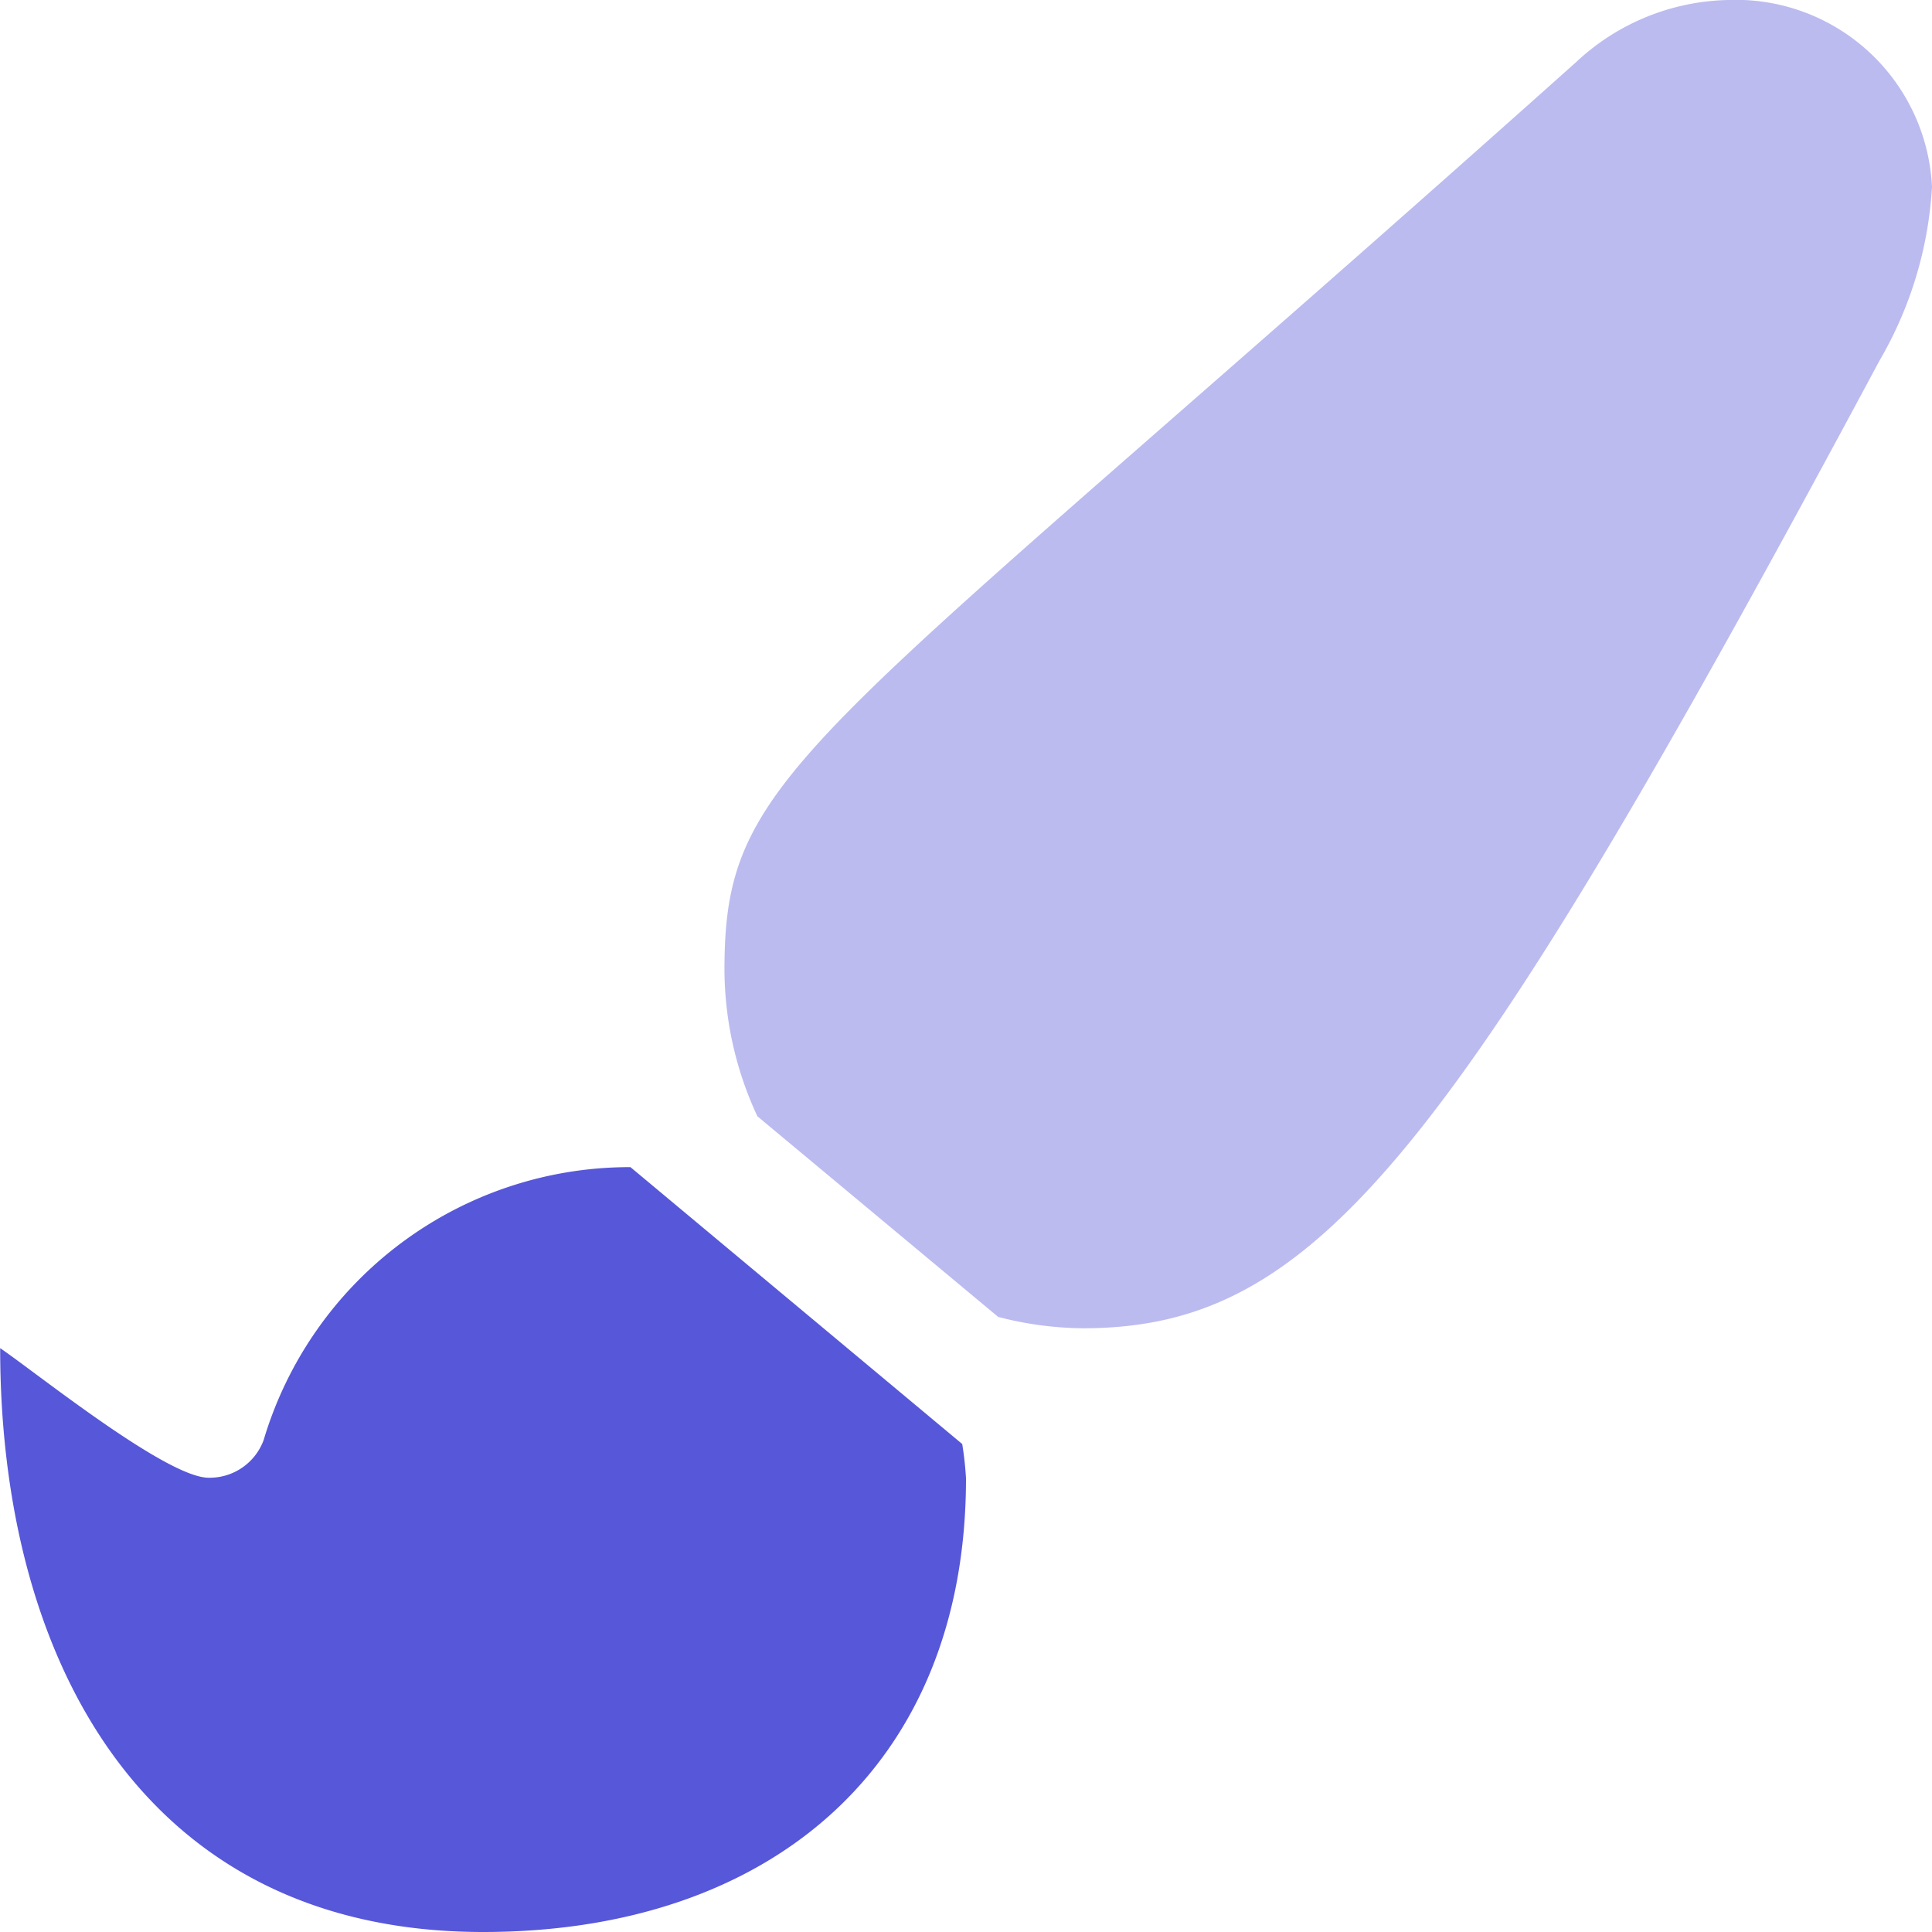 <svg xmlns="http://www.w3.org/2000/svg" width="24.004" height="24.004" viewBox="0 0 24.004 24.004"><path d="M207.06,2.323a4.828,4.828,0,0,1-.652,2.157c-5.3,9.891-6.987,12.023-9.9,12.023a4.313,4.313,0,0,1-1.05-.141l-2.992-2.493a4.341,4.341,0,0,1-.409-1.814c0-2.52,1-2.719,10.58-11.282A2.847,2.847,0,0,1,204.523,0,2.441,2.441,0,0,1,207.06,2.323Z" transform="translate(-183.056)" fill="#5757d9" opacity="0.4"/><path d="M11.955,312.759a4.062,4.062,0,0,1,.047.428c0,3.583-2.444,5.635-6,5.635-4.222,0-6-3.393-6-7.254.459.313,2.069,1.61,2.59,1.61a.715.715,0,0,0,.684-.469,4.745,4.745,0,0,1,4.557-3.39Z" transform="translate(0 -294.818)" fill="#5757d9"/></svg>